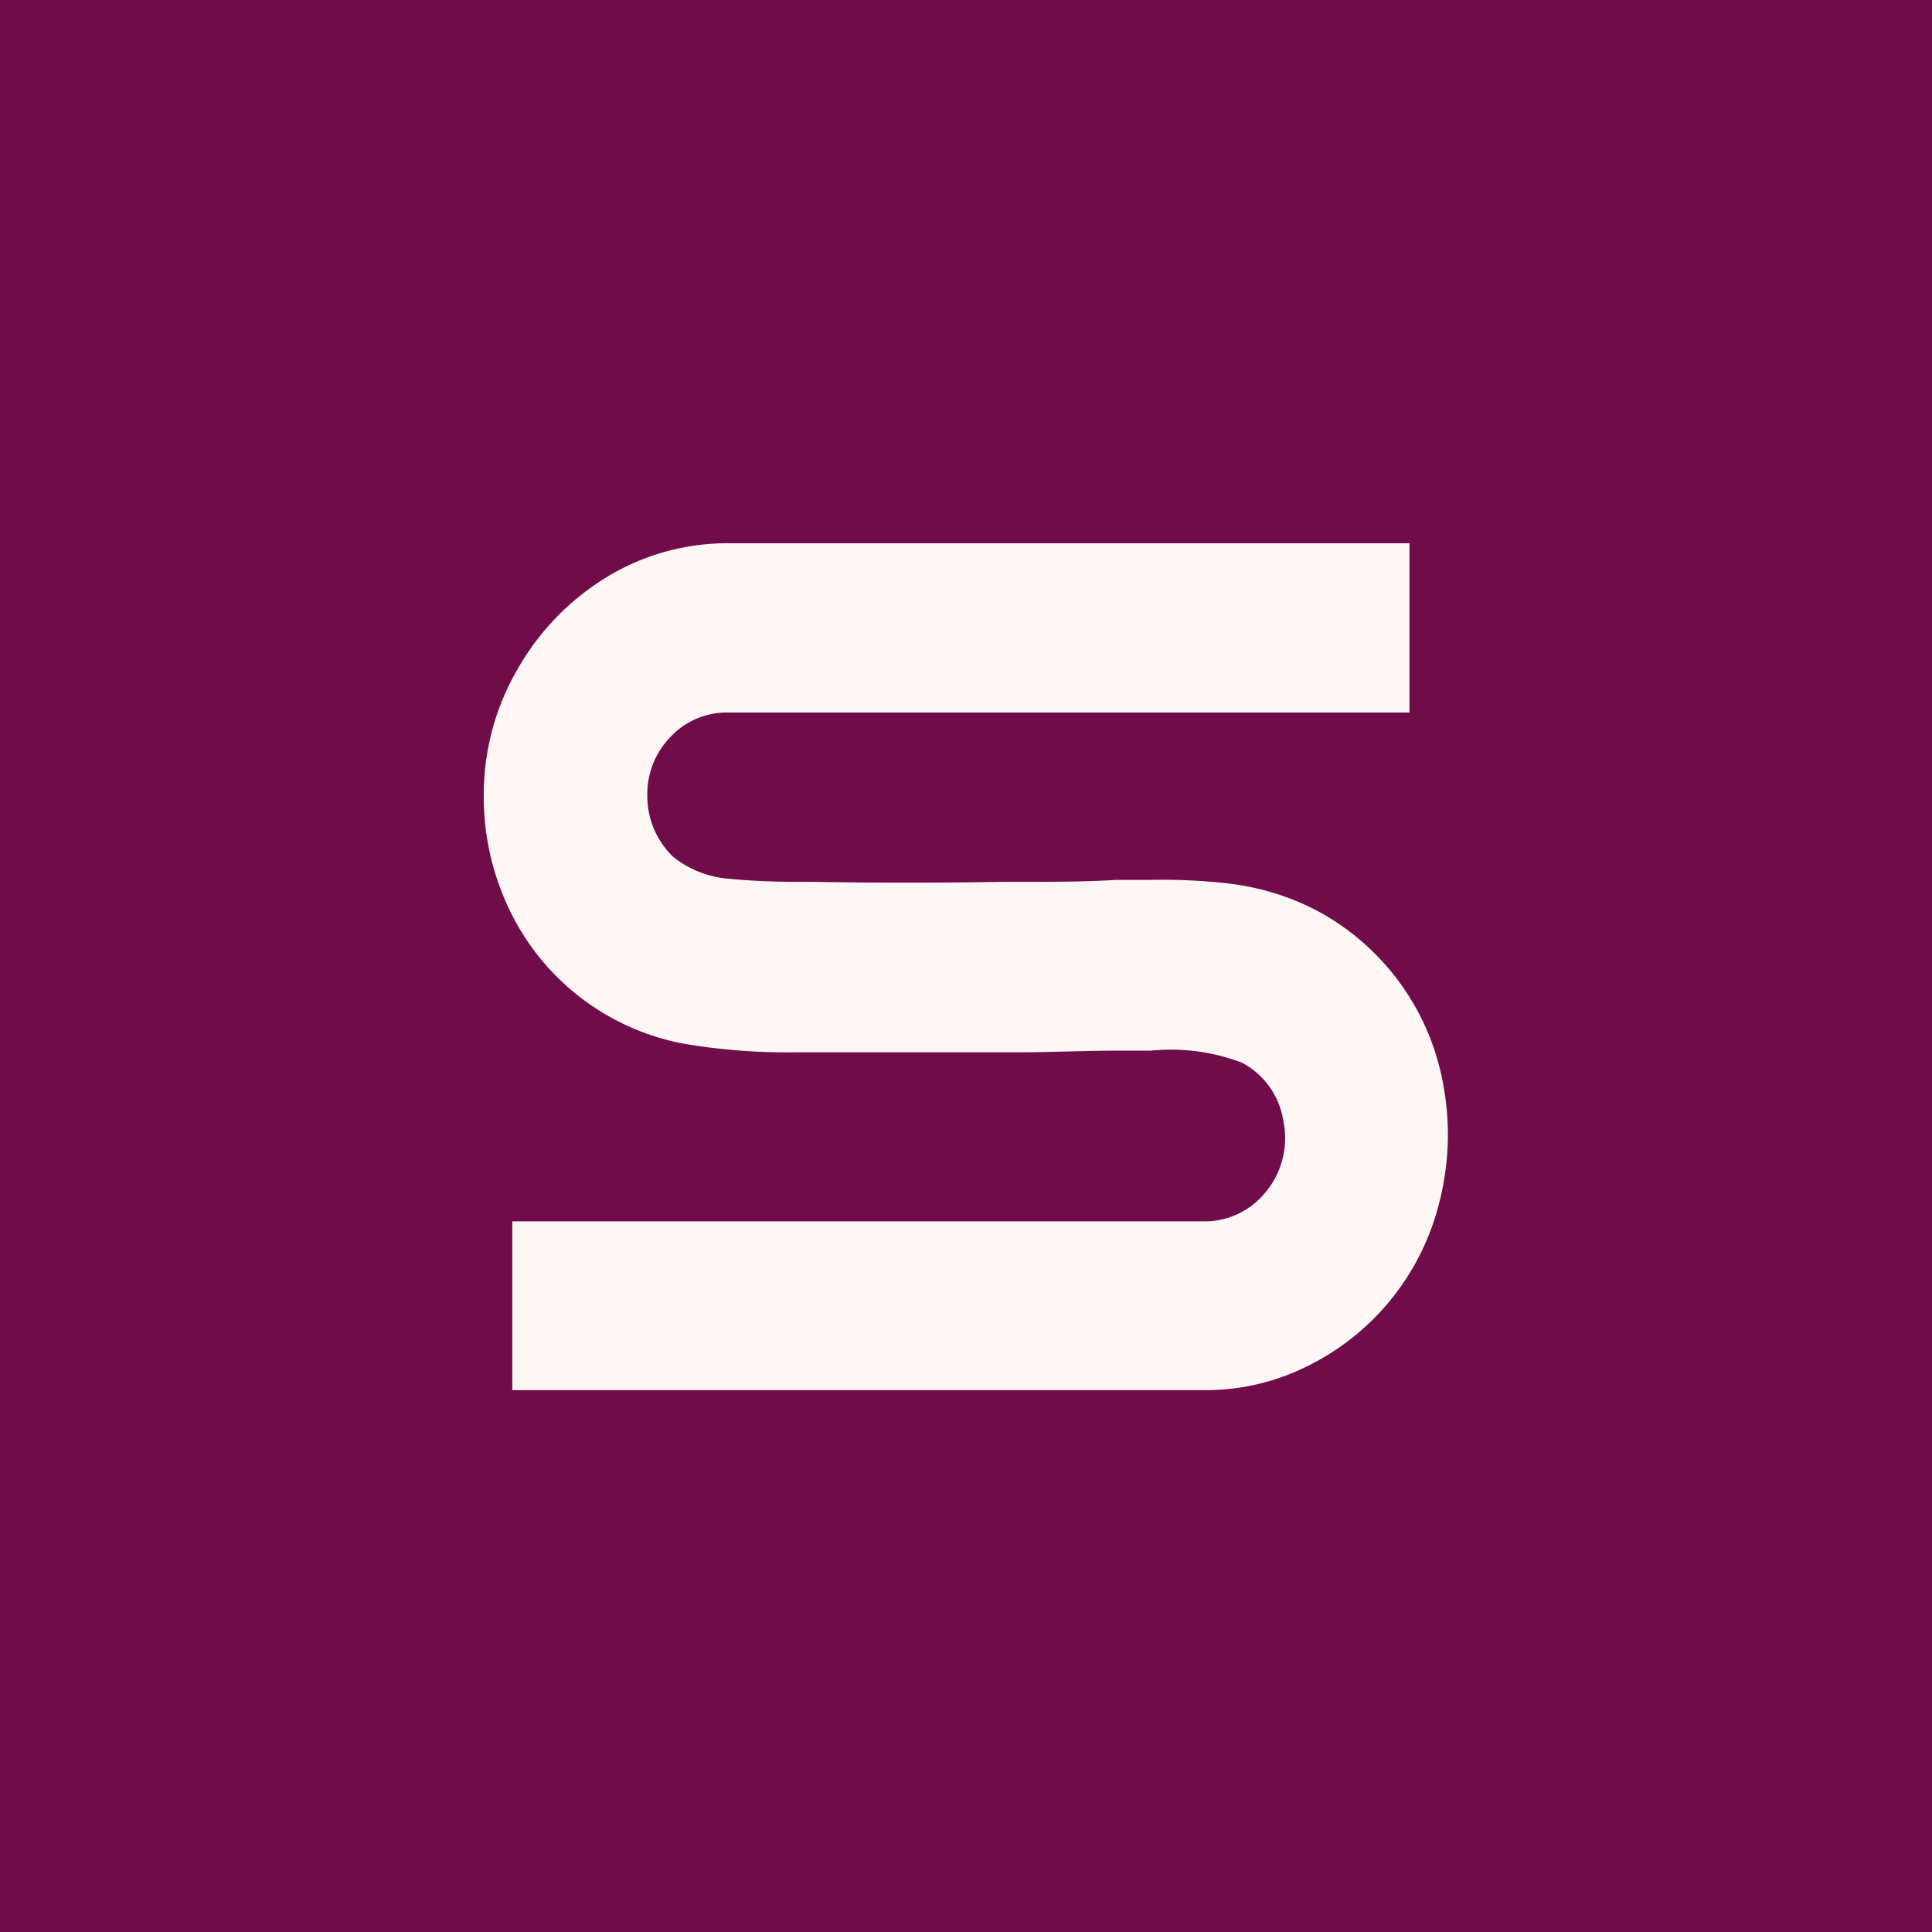 <svg xmlns="http://www.w3.org/2000/svg" fill="none" viewBox="0 0 1200 1200"><path fill="#6F0C49" d="M0 0h1200v1200H0z"/><path fill="#FCF7F5" fill-rule="evenodd" d="M863.414 807.808a154.789 154.789 0 0 0 30.642-61.312 168.254 168.254 0 0 0 2.658-71.181 153.01 153.01 0 0 0-80.768-110.759 159.428 159.428 0 0 0-52.86-15.801 366.79 366.79 0 0 0-50.056-2.216h-20.228c-19.196 1.182-38.391 1.182-57.881 1.182h-11.665c-40.064.689-79.783.689-119.158 0h-8.859c-16.242 0-31.008-.739-44.296-2.068a63.326 63.326 0 0 1-32.632-13.291 52.13 52.13 0 0 1-16.242-37.953 50.81 50.81 0 0 1 14.765-37.067 47.688 47.688 0 0 1 35.733-14.768h422.884V337.427H452.567a144.092 144.092 0 0 0-76.633 21.561 159.038 159.038 0 0 0-54.928 57.447 154.931 154.931 0 0 0-20.524 79.008 161.148 161.148 0 0 0 13.879 65.126 150.94 150.94 0 0 0 44.054 57.321 150.89 150.89 0 0 0 65.654 30.252 380.036 380.036 0 0 0 70.136 5.464h141.602c7.431-.055 14.841-.213 22.215-.389 1.702-.04 3.401-.082 5.098-.124 10.681-.261 21.281-.521 31.749-.521h19.933a124.766 124.766 0 0 1 56.405 7.384 49.185 49.185 0 0 1 25.839 36.034 52.433 52.433 0 0 1-11.665 45.337 48.57 48.57 0 0 1-36.47 17.278H318.2v104.852h430.12a141.295 141.295 0 0 0 60.982-13.587 154.743 154.743 0 0 0 54.112-42.062Z" clip-rule="evenodd"/></svg>